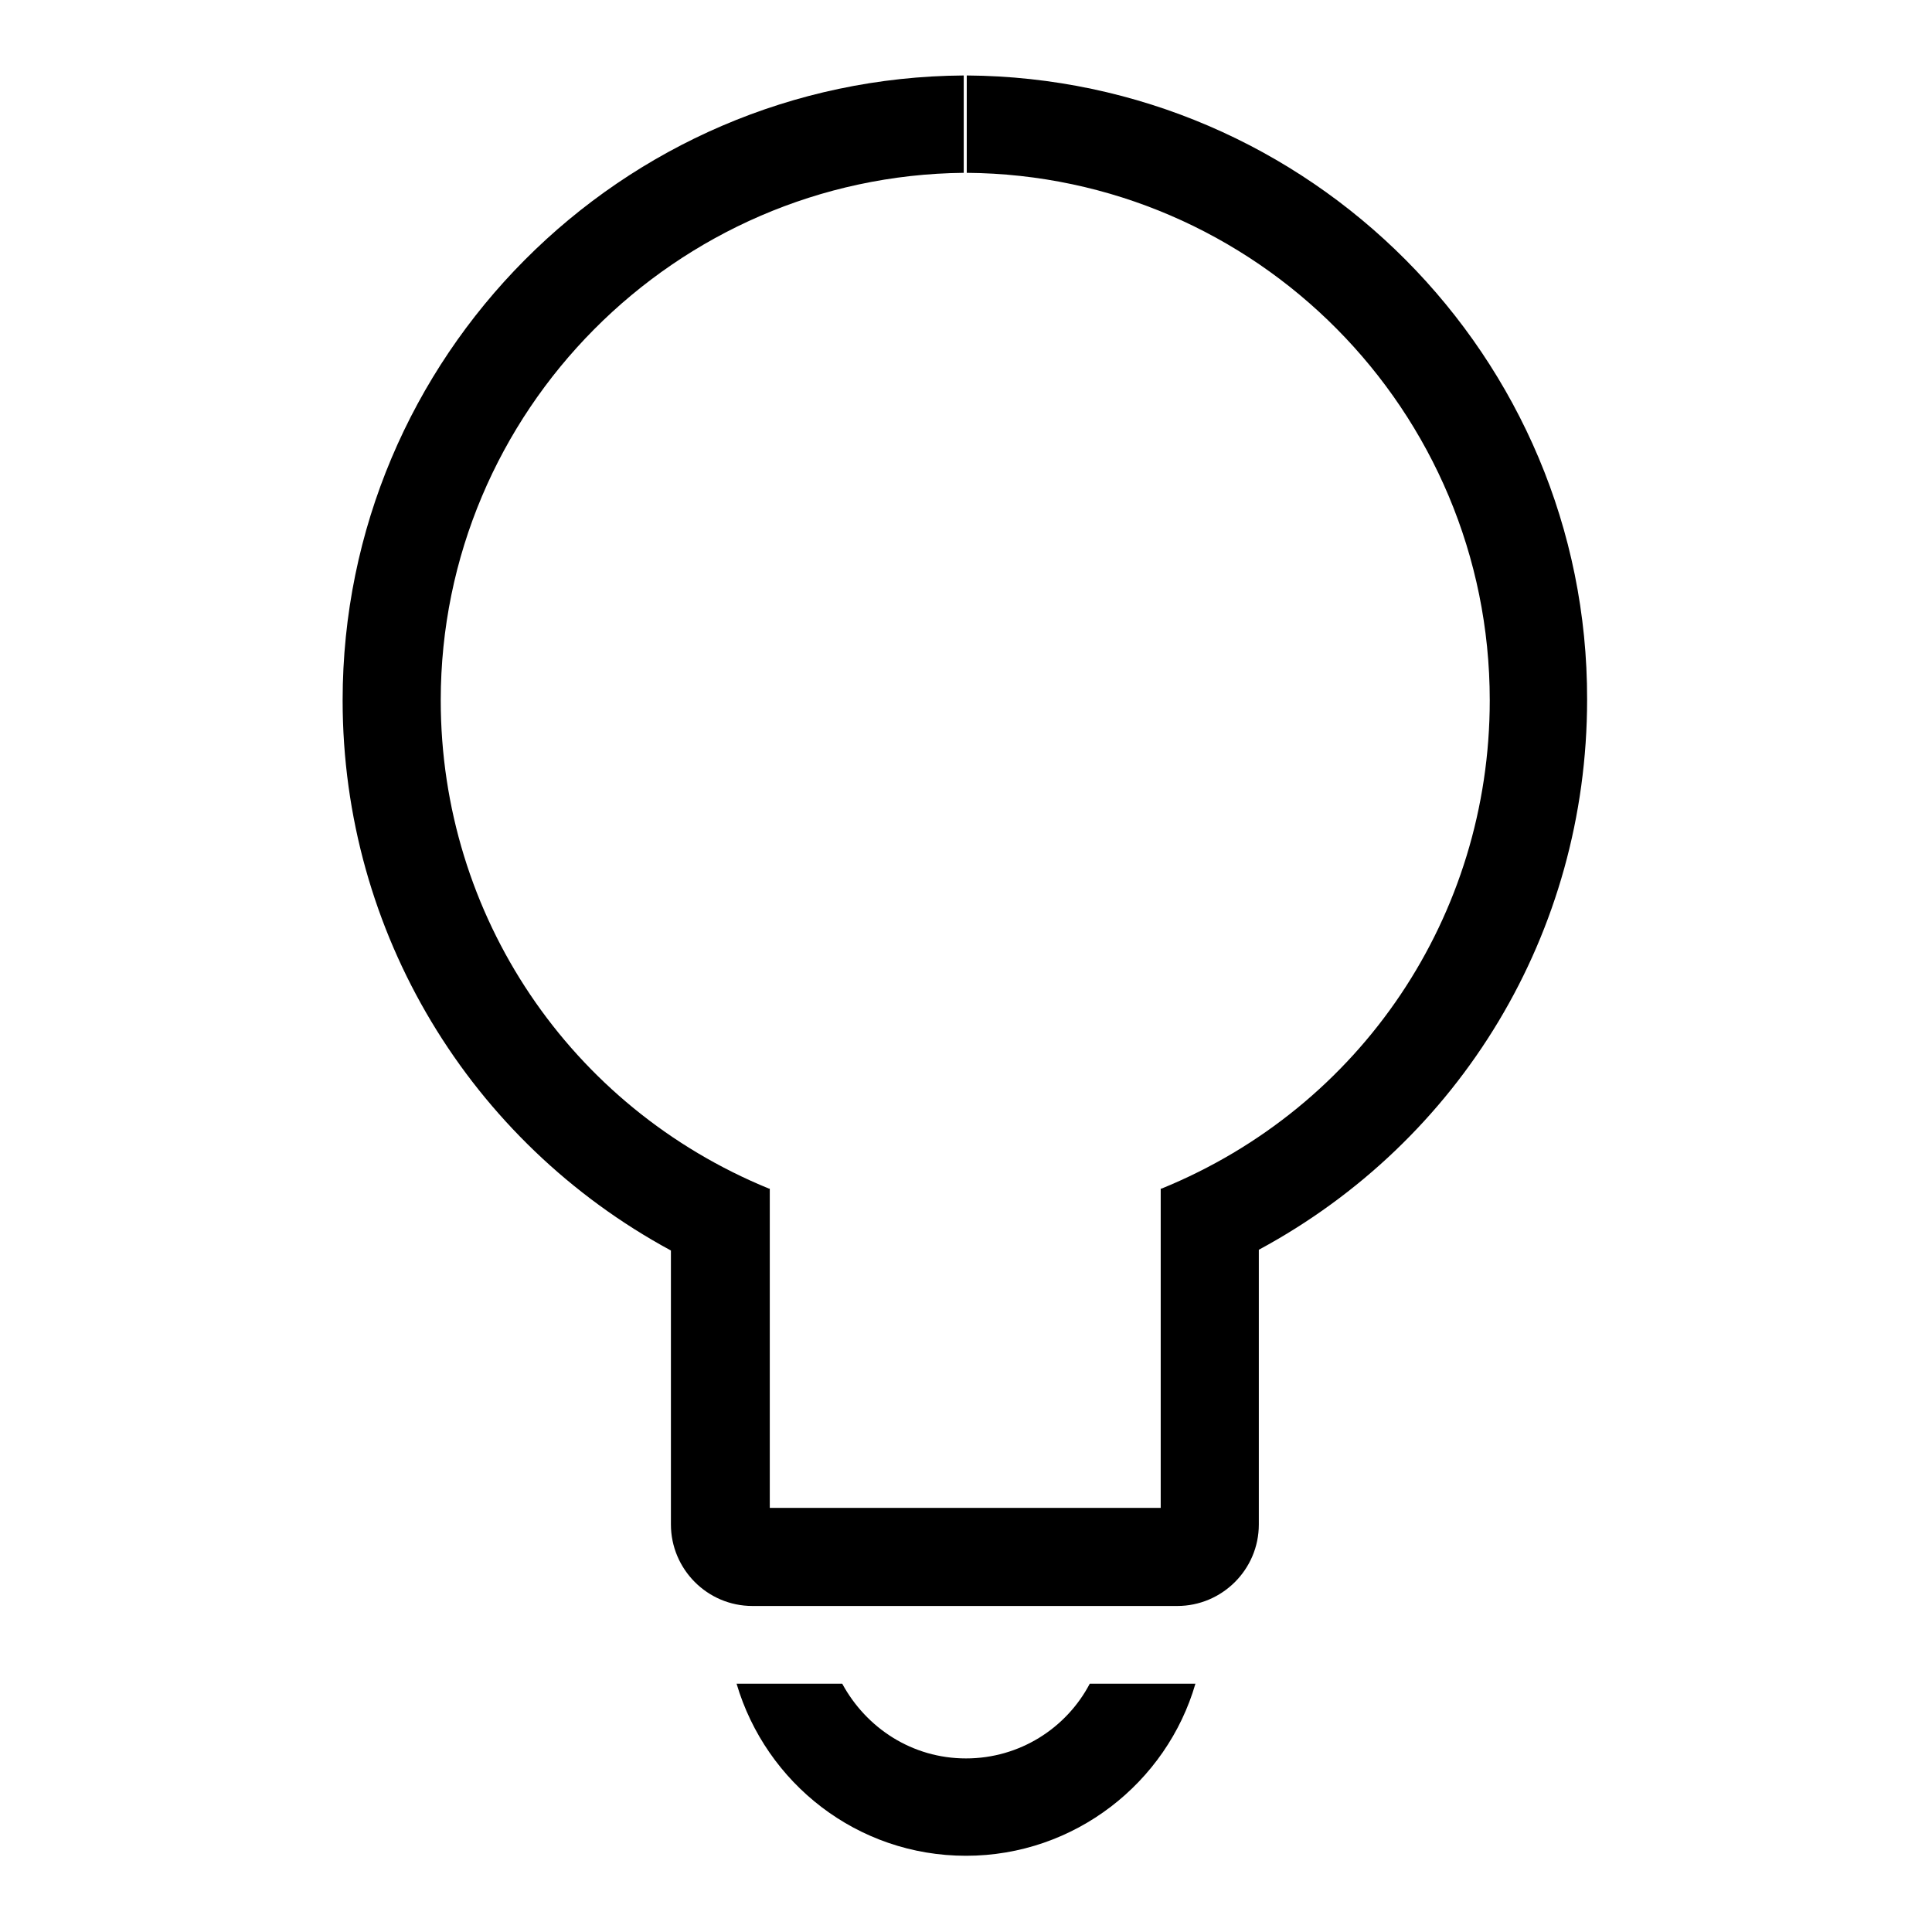 <?xml version="1.0" encoding="utf-8"?>
<!-- Svg Vector Icons : http://www.onlinewebfonts.com/icon -->
<!DOCTYPE svg PUBLIC "-//W3C//DTD SVG 1.1//EN" "http://www.w3.org/Graphics/SVG/1.1/DTD/svg11.dtd">
<svg version="1.1" xmlns="http://www.w3.org/2000/svg" xmlns:xlink="http://www.w3.org/1999/xlink" x="0px" y="0px" viewBox="0 0 256 256" enable-background="new 0 0 256 256" xml:space="preserve">
<g><g><path fill="#000000" d="M128,233c-7.1,0-13.2-4-16.4-9.9h-14c3.9,13.2,16,22.8,30.4,22.8s26.6-9.7,30.4-22.8h-14C141.3,229,135.1,233,128,233z"/><path fill="#000000" d="M128.1,10v12.9c38.3,0.3,69.3,31.5,69.3,69.9c0,28.5-17,53.9-43.5,64.7l-0.1,0h0l0,0v42.3h-26h-25.8v-42.3l0,0h0l-0.1,0c-26.4-10.8-43.5-36.2-43.5-64.7c0-38.3,31.1-69.5,69.3-69.9V10c-45.4,0.3-82.3,37.3-82.3,82.8c0,30.8,16.9,58.5,43.5,72.9V202c0,5.9,4.8,10.8,10.8,10.8h27.9H156c5.9,0,10.8-4.8,10.8-10.8v-36.4c26.7-14.4,43.5-42,43.5-72.9C210.4,47.3,173.5,10.3,128.1,10z"/></g></g>
</svg>